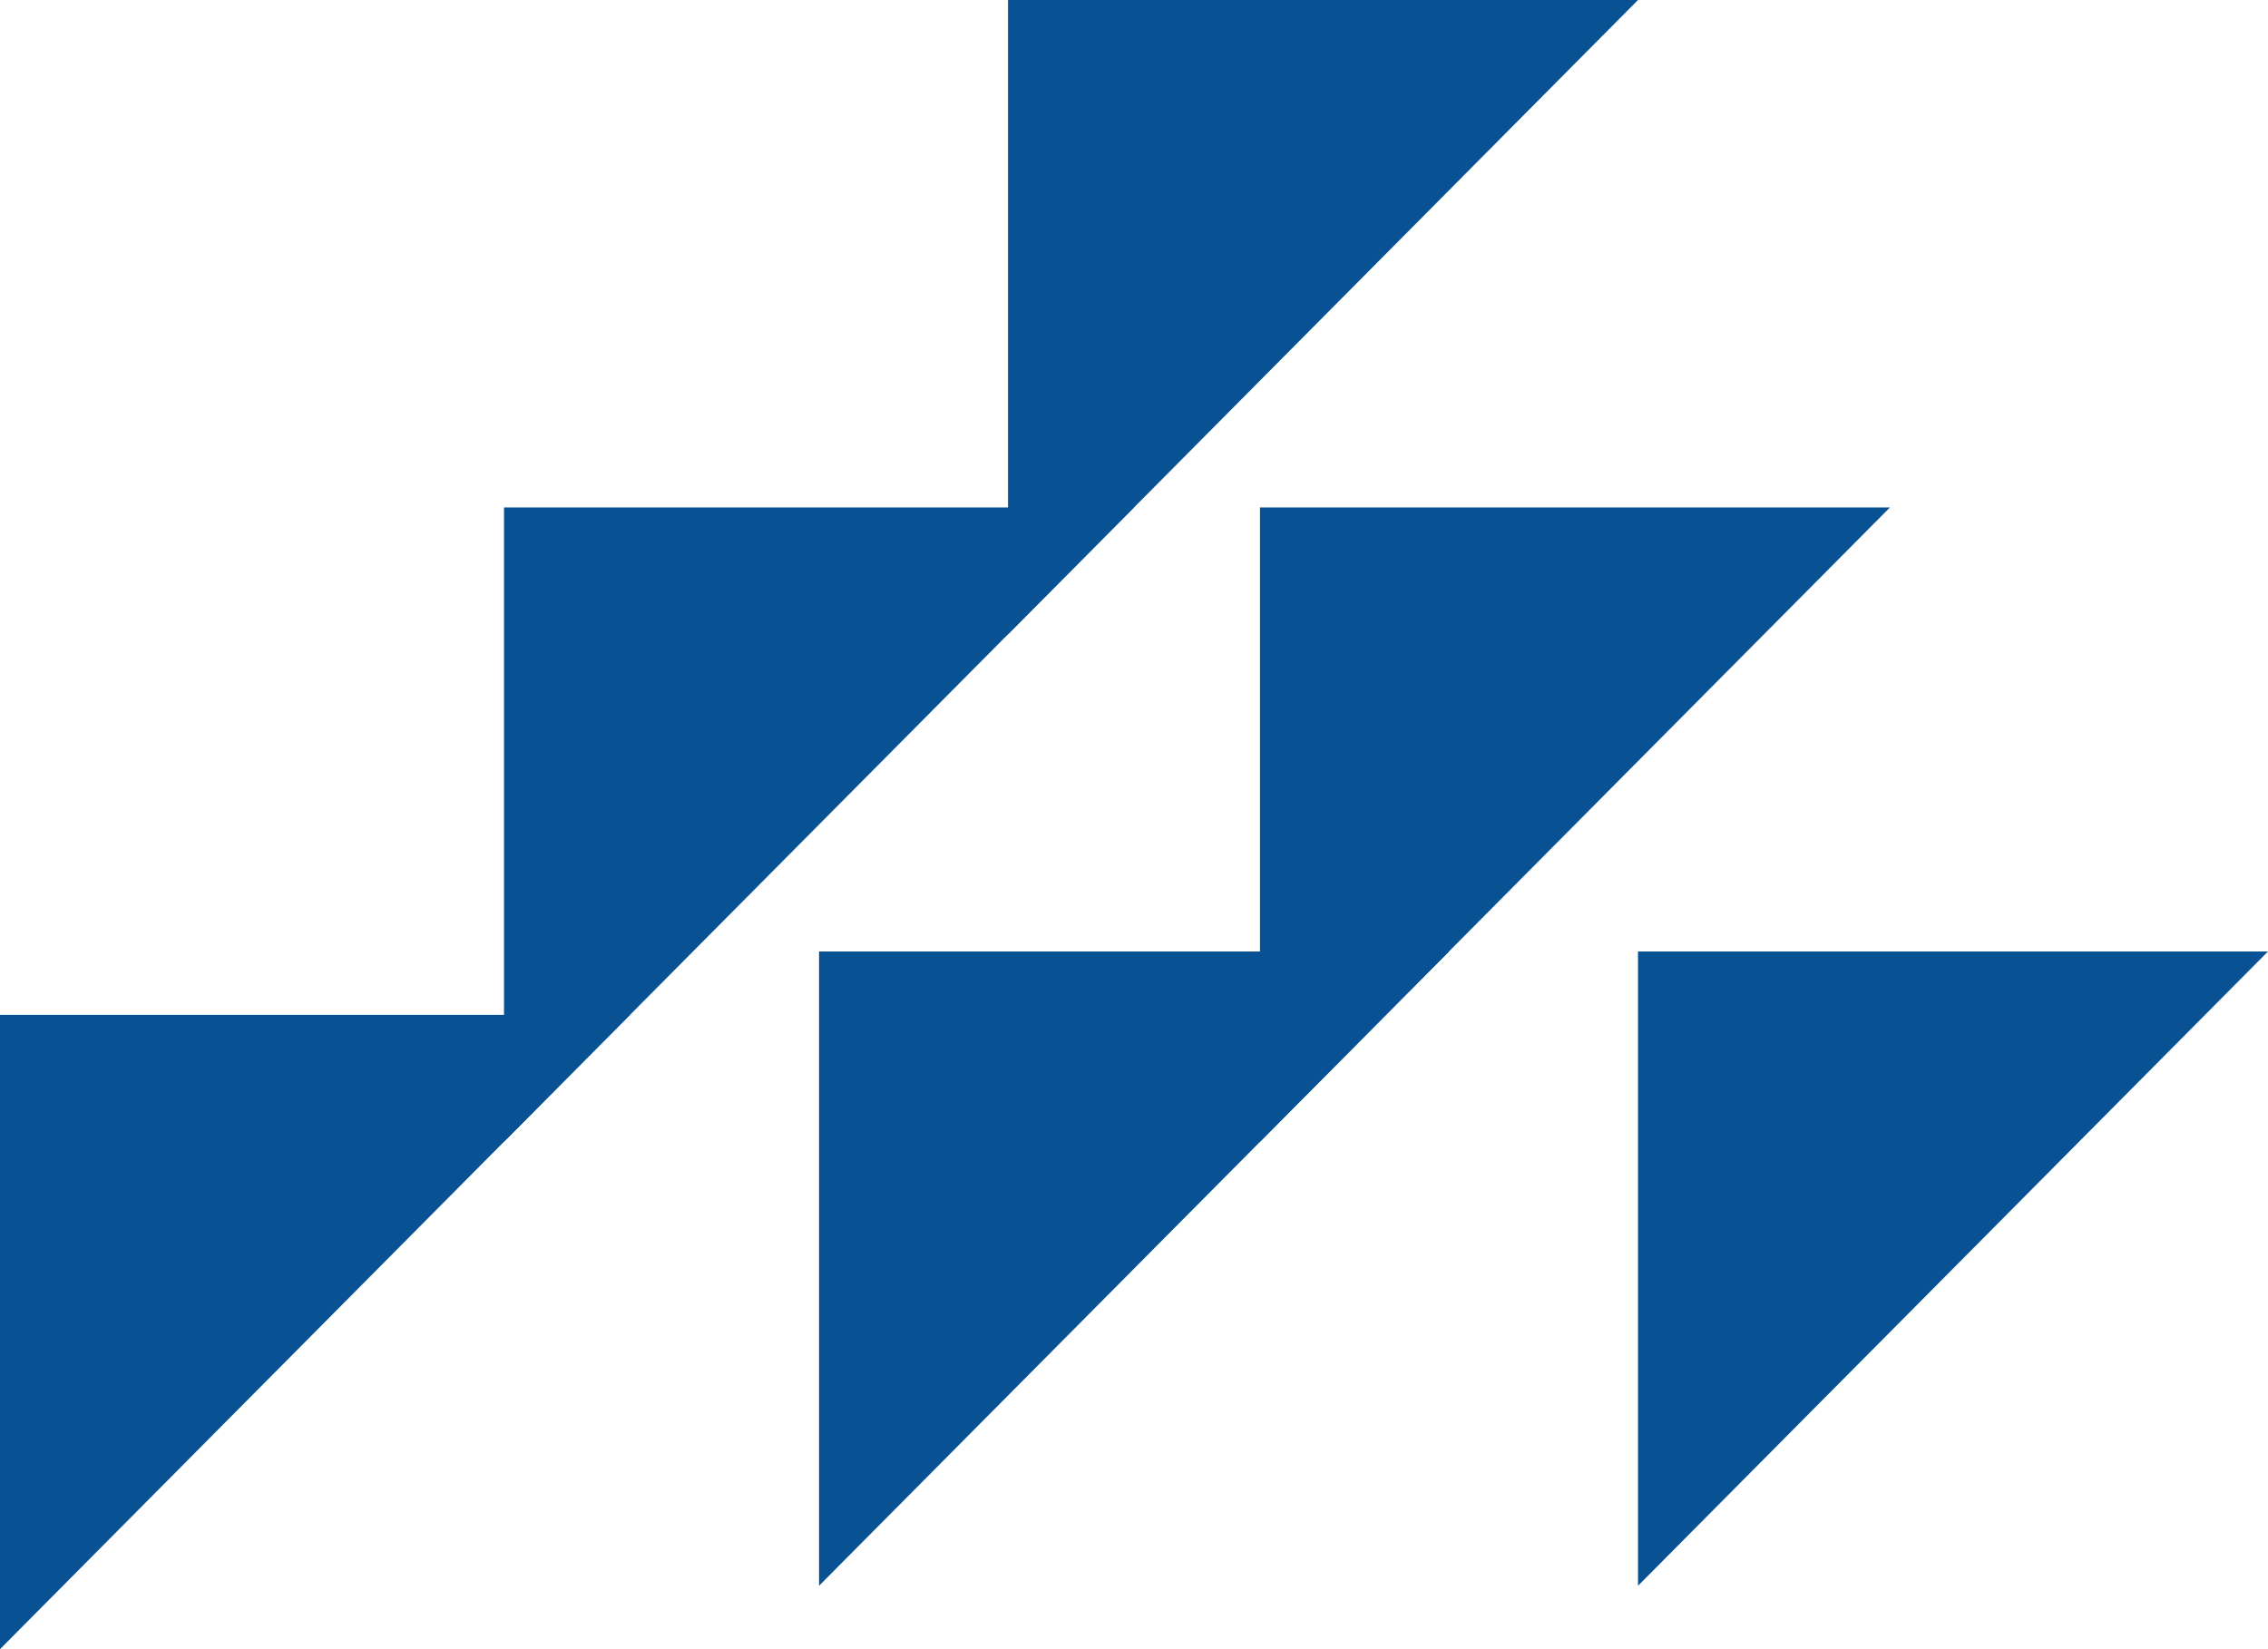 <svg xmlns="http://www.w3.org/2000/svg" width="22" height="16" viewBox="0 0 22 16"><g transform="translate(-85 -1290)"><path d="M0,0H6.111L0,6.154Z" transform="translate(100.889 1299.231)" fill="#085293"/><path d="M0,0H6.111L0,6.154Z" transform="translate(97.222 1294.923)" fill="#085293"/><path d="M0,0H6.111L0,6.154Z" transform="translate(94.778 1290)" fill="#085293"/><path d="M0,0H6.111L0,6.154Z" transform="translate(92.945 1299.231)" fill="#085293"/><path d="M0,0H6.111L0,6.154Z" transform="translate(89.889 1294.923)" fill="#085293"/><path d="M0,0H6.111L0,6.154Z" transform="translate(85 1299.846)" fill="#085293"/></g></svg>